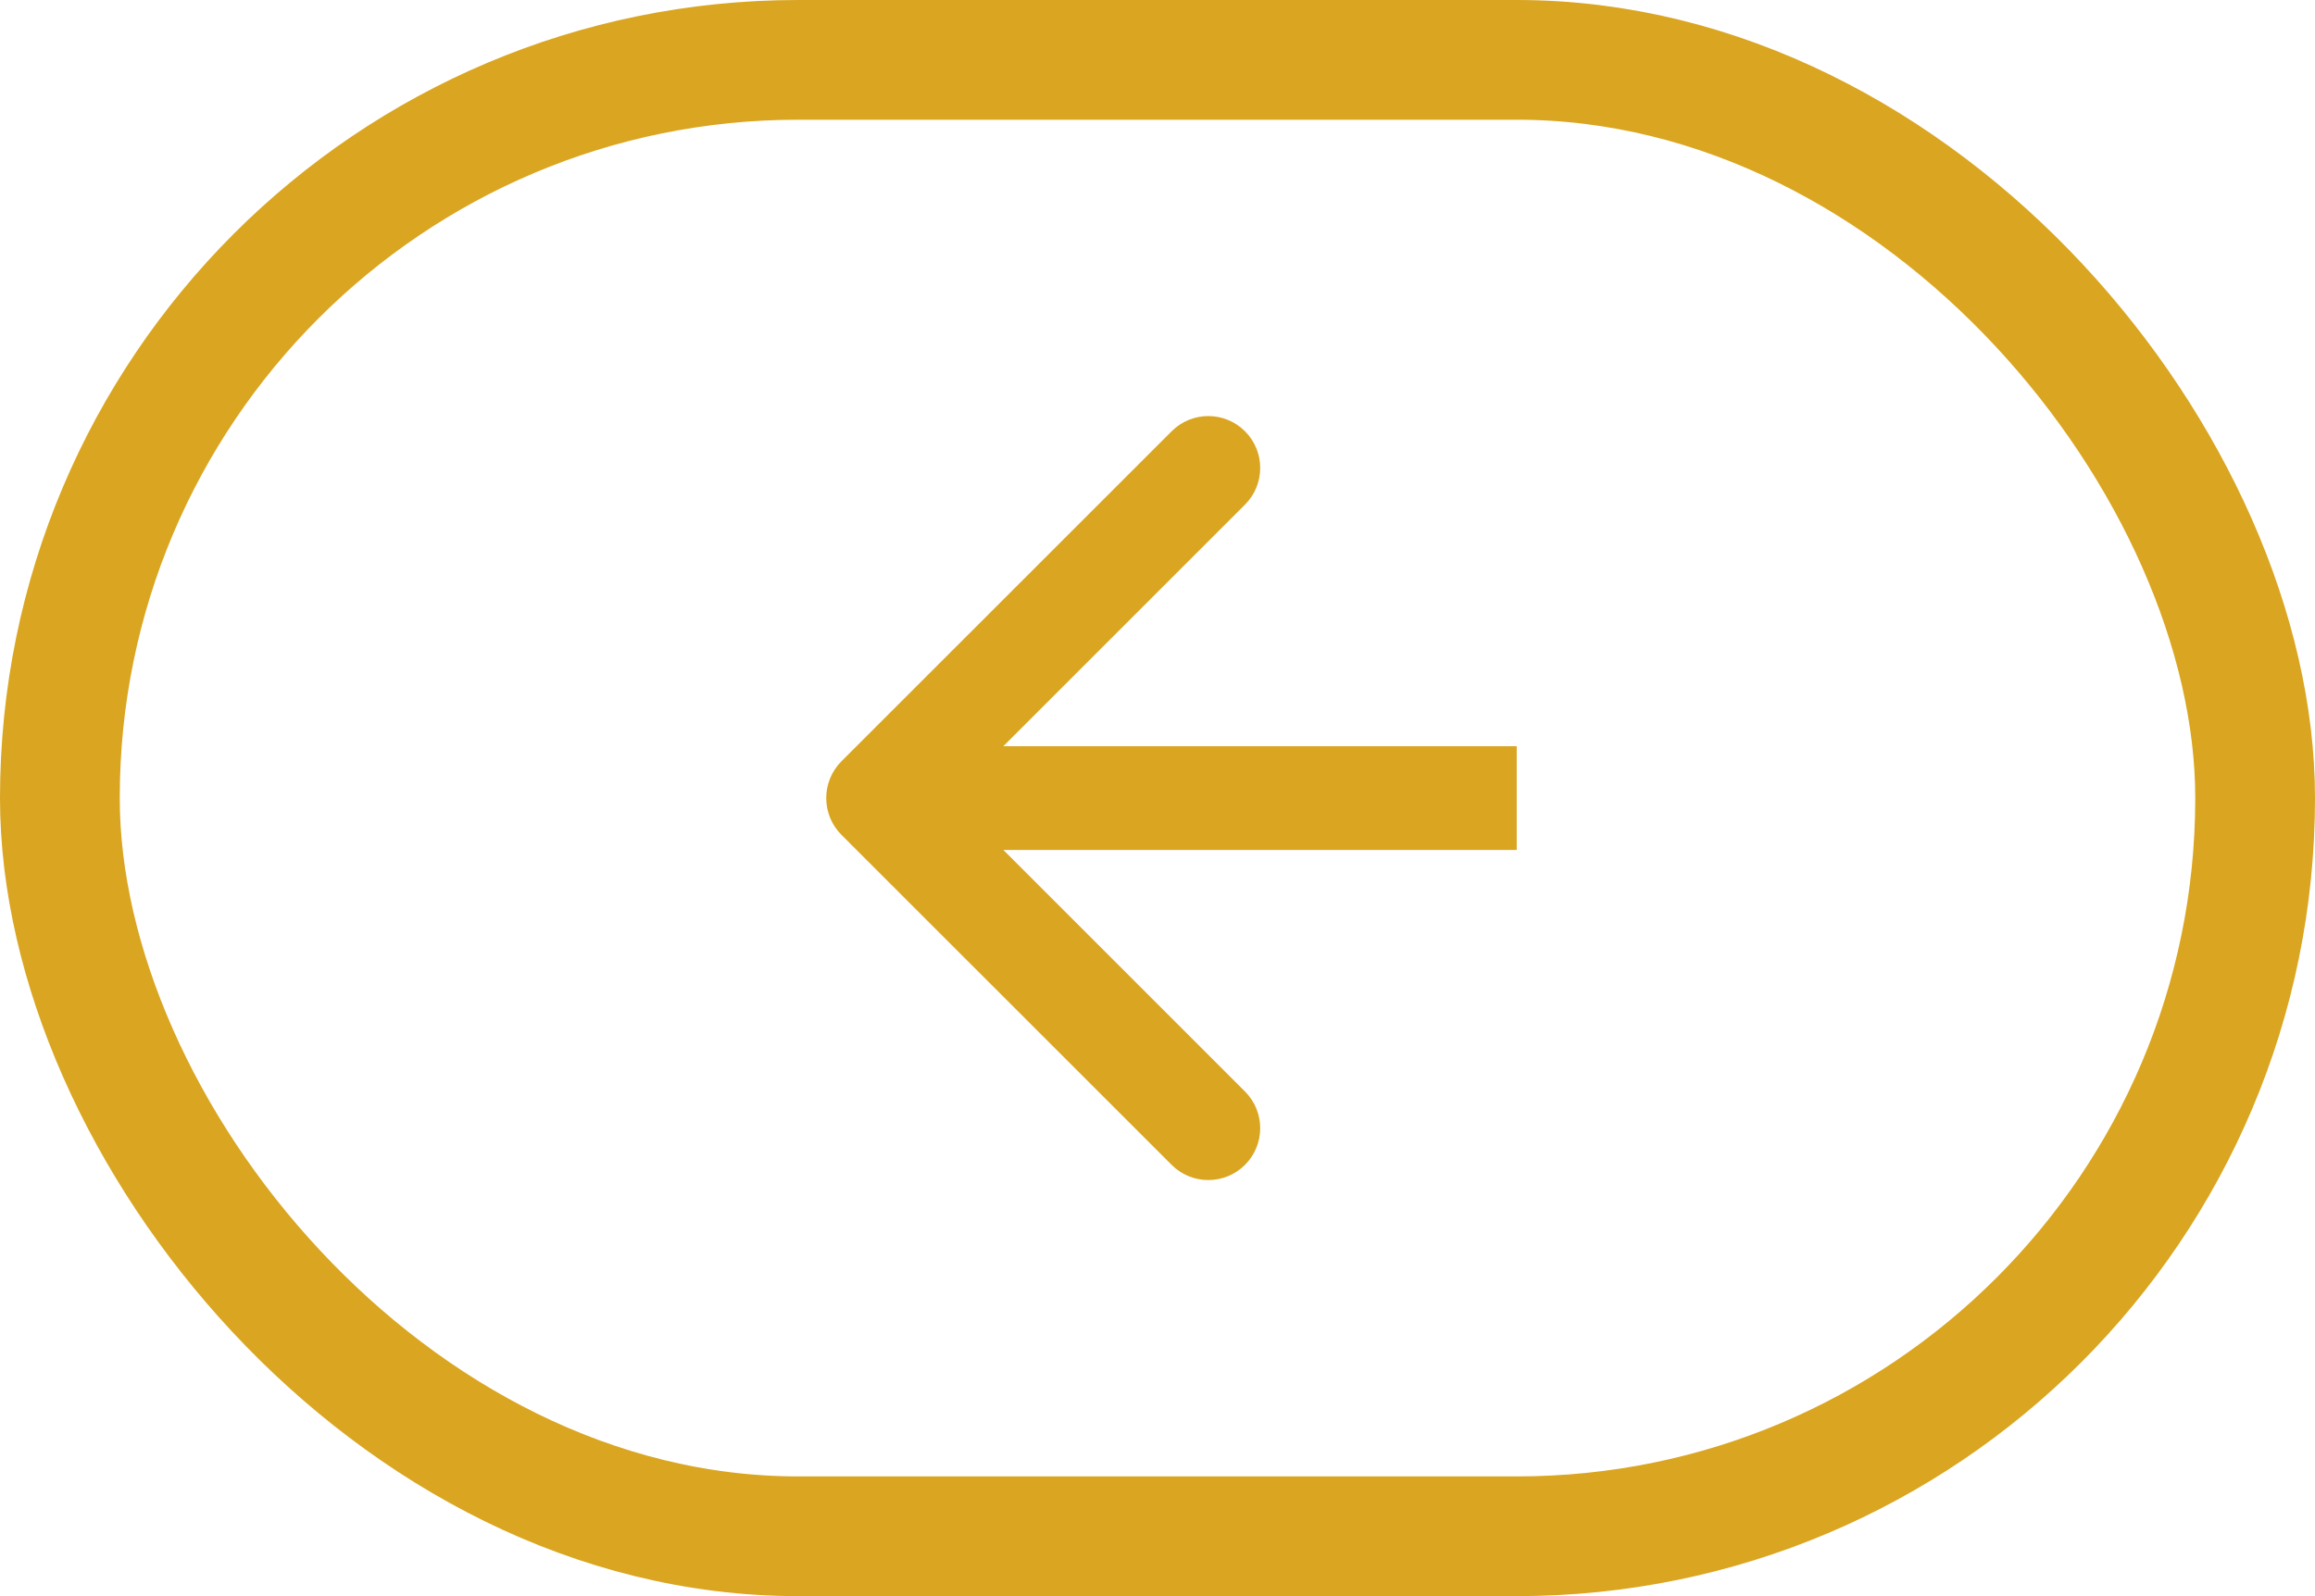 <svg xmlns="http://www.w3.org/2000/svg" width="29" height="20" viewBox="0 0 29 20" fill="none"><rect x="28.25" y="19.25" width="27.5" height="18.5" rx="9.25" transform="rotate(-180 28.25 19.25)" stroke="#DAA520" stroke-width="1.5"></rect><path d="M10.54 9.54C10.287 9.794 10.287 10.206 10.54 10.46L14.677 14.596C14.931 14.85 15.342 14.85 15.596 14.596C15.85 14.342 15.85 13.931 15.596 13.677L11.919 10L15.596 6.323C15.85 6.069 15.85 5.658 15.596 5.404C15.342 5.15 14.931 5.15 14.677 5.404L10.54 9.54ZM19 10L19 9.35L11 9.35L11 10L11 10.65L19 10.65L19 10Z" fill="#DAA520"></path></svg>